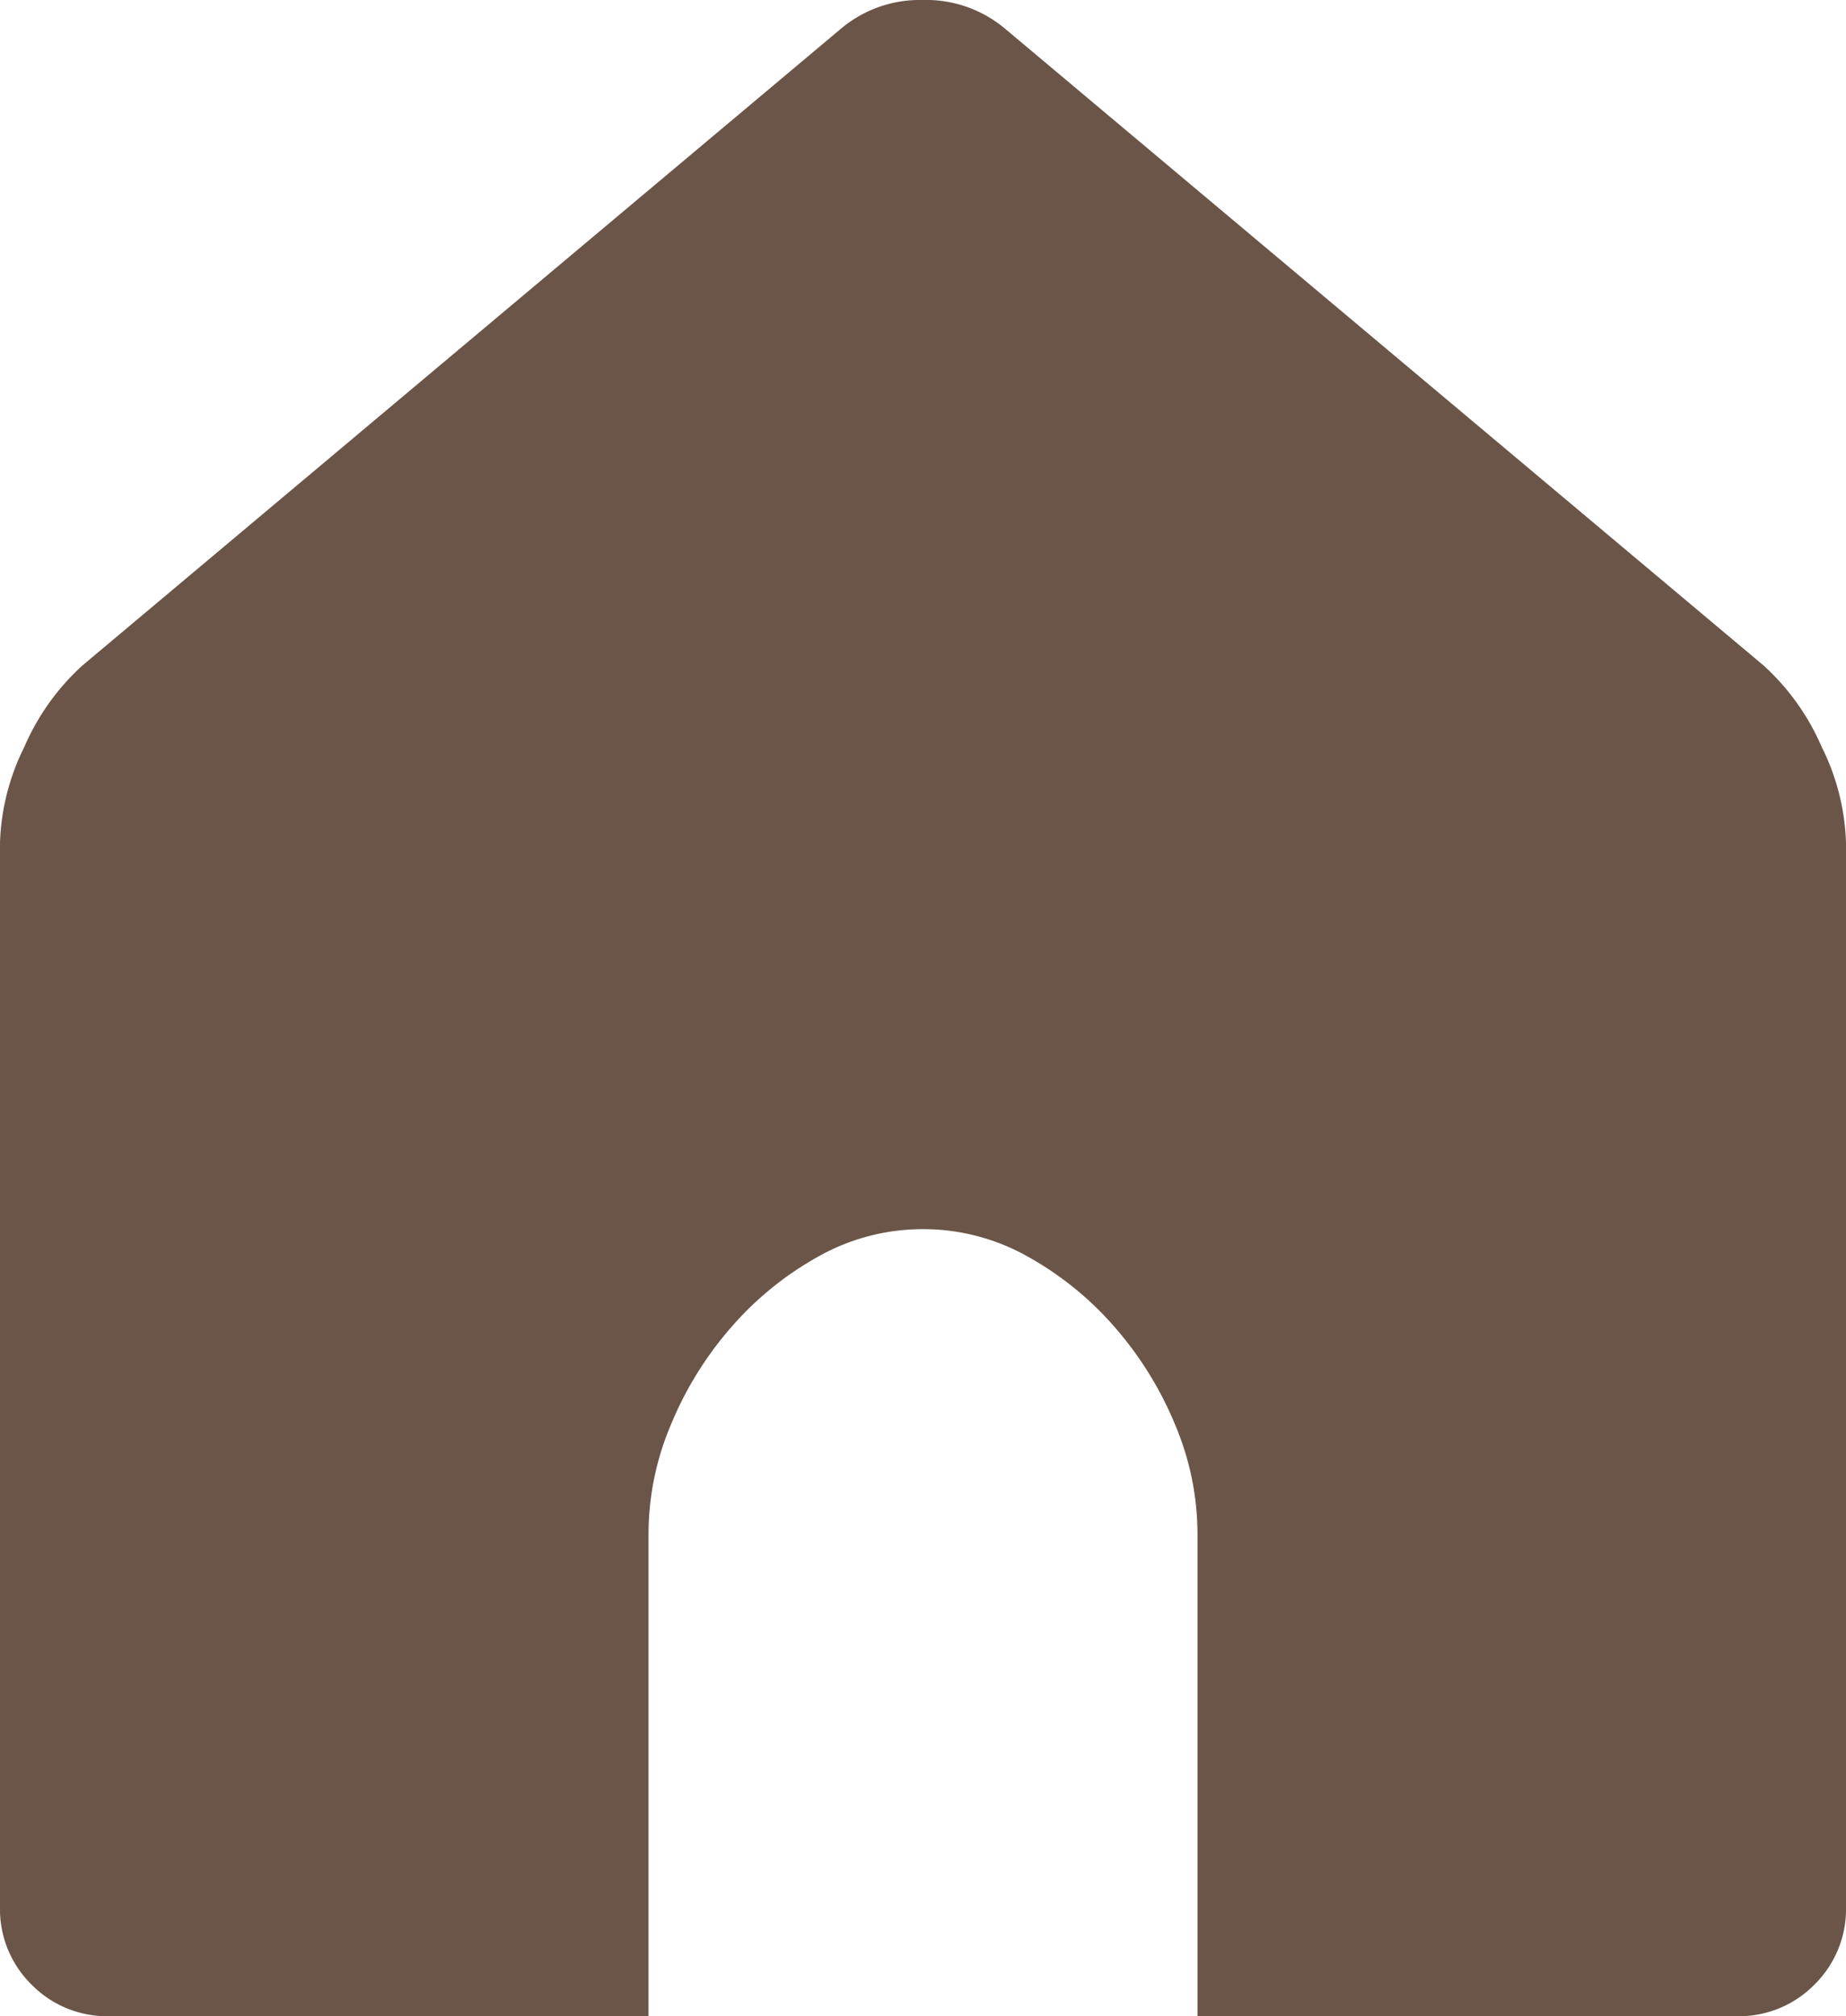 <svg id="コンポーネント_24_1" data-name="コンポーネント 24 – 1" xmlns="http://www.w3.org/2000/svg" width="57.76" height="63.08" viewBox="0 0 57.76 63.08">
  <path id="パス_7" data-name="パス 7" d="M40.584-59.508,64.3-39.6A7.4,7.4,0,0,1,66.12-37.05a7.189,7.189,0,0,1,.76,3V-.76a3.305,3.305,0,0,1-.988,2.432,3.305,3.305,0,0,1-2.432.988H46.588V-12.464a8.773,8.773,0,0,0-.684-3.344,11.027,11.027,0,0,0-1.862-3.04,10.12,10.12,0,0,0-2.736-2.242A6.655,6.655,0,0,0,38-21.964a6.655,6.655,0,0,0-3.306.874,10.12,10.12,0,0,0-2.736,2.242,11.027,11.027,0,0,0-1.862,3.04,8.773,8.773,0,0,0-.684,3.344V2.66H12.54a3.305,3.305,0,0,1-2.432-.988A3.305,3.305,0,0,1,9.12-.76V-34.048a7.189,7.189,0,0,1,.76-3A7.4,7.4,0,0,1,11.7-39.6L35.416-59.508A3.835,3.835,0,0,1,38-60.42,3.835,3.835,0,0,1,40.584-59.508Z" transform="translate(-9.12 60.42)" fill="#6a5548"/>
</svg>
